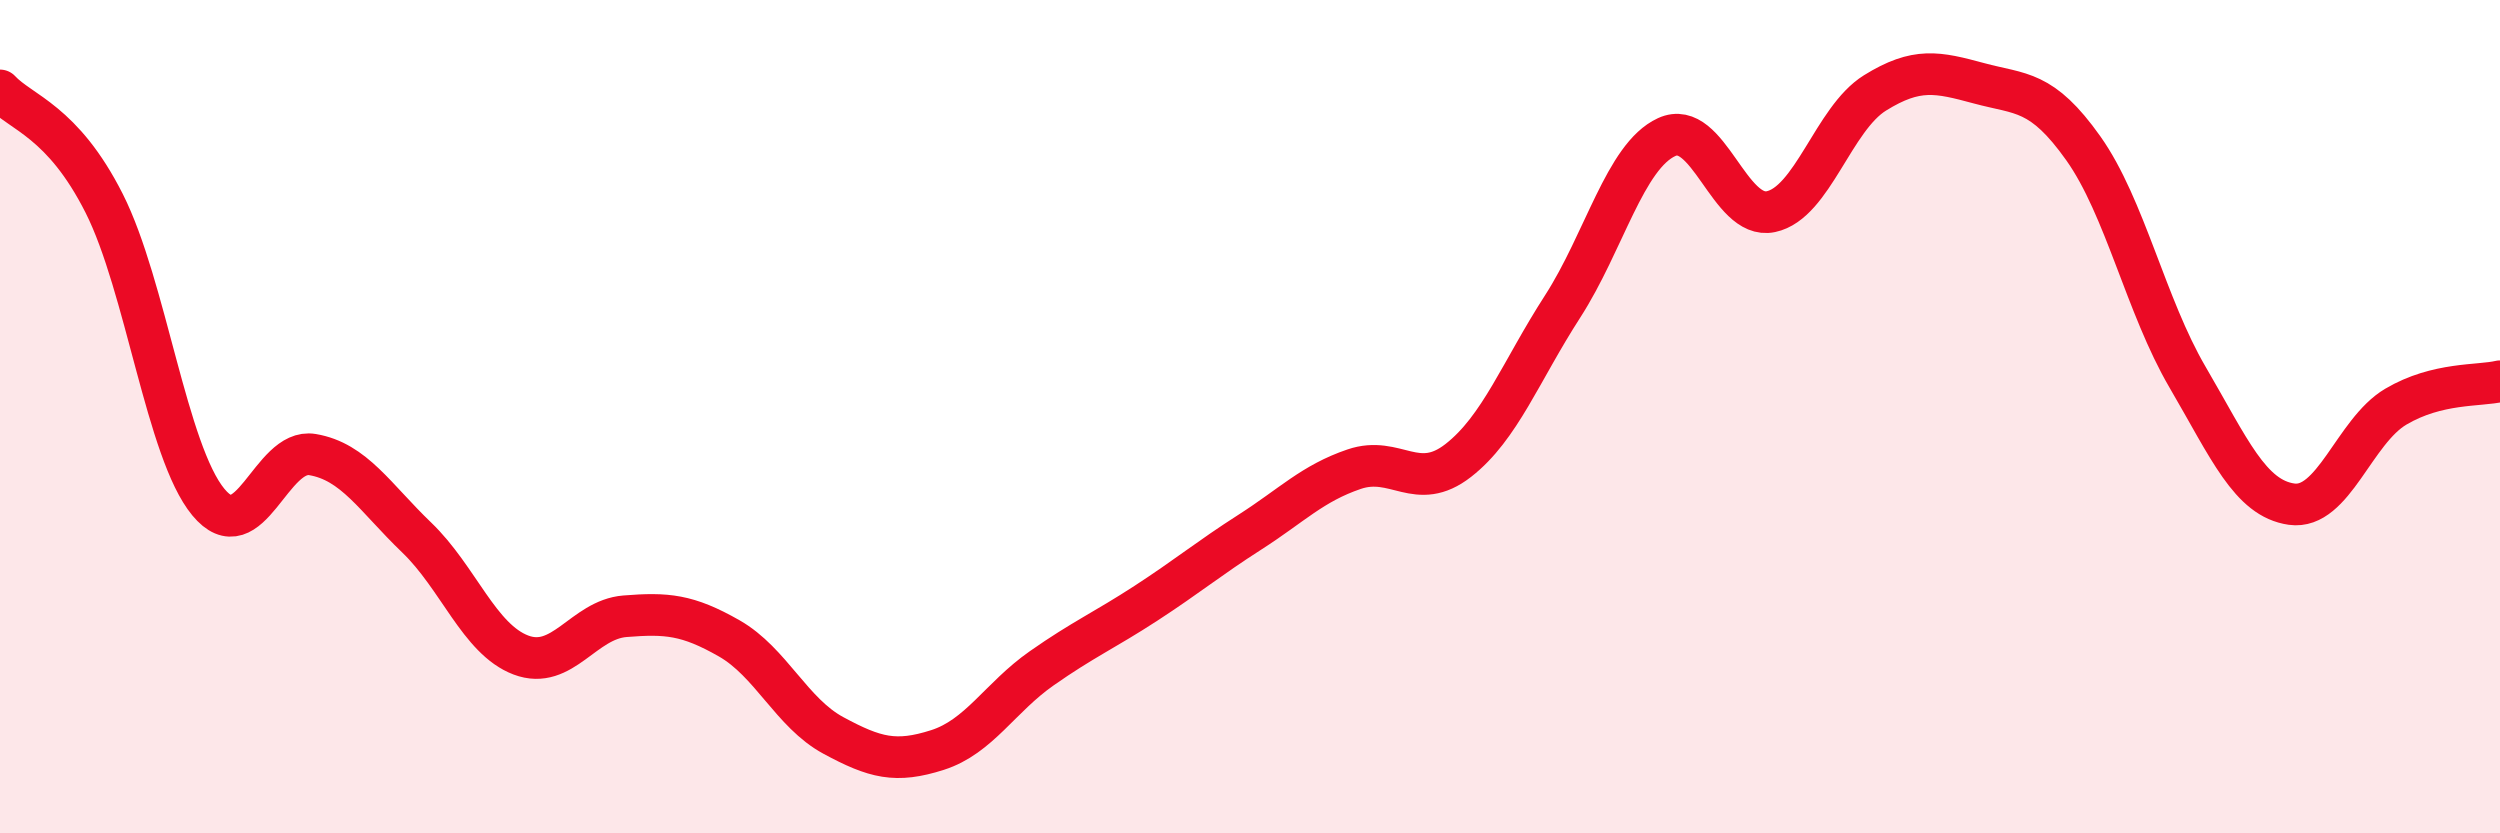 
    <svg width="60" height="20" viewBox="0 0 60 20" xmlns="http://www.w3.org/2000/svg">
      <path
        d="M 0,2.17 C 0.5,2.71 1.5,2.9 2.5,4.88 C 3.5,6.86 4,10.84 5,12.05 C 6,13.26 6.5,10.74 7.5,10.91 C 8.5,11.08 9,11.94 10,12.9 C 11,13.86 11.5,15.34 12.5,15.72 C 13.5,16.1 14,14.87 15,14.79 C 16,14.71 16.5,14.75 17.5,15.32 C 18.5,15.89 19,17.11 20,17.65 C 21,18.19 21.5,18.32 22.5,18 C 23.5,17.68 24,16.74 25,16.04 C 26,15.34 26.5,15.13 27.5,14.48 C 28.5,13.83 29,13.41 30,12.77 C 31,12.13 31.5,11.6 32.5,11.26 C 33.5,10.92 34,11.83 35,11.05 C 36,10.27 36.5,8.91 37.5,7.36 C 38.5,5.81 39,3.75 40,3.29 C 41,2.83 41.5,5.29 42.5,5.08 C 43.5,4.87 44,2.85 45,2.23 C 46,1.61 46.5,1.73 47.5,2 C 48.5,2.27 49,2.15 50,3.56 C 51,4.97 51.5,7.34 52.5,9.05 C 53.5,10.76 54,11.96 55,12.1 C 56,12.24 56.5,10.35 57.5,9.76 C 58.5,9.17 59.5,9.27 60,9.15L60 20L0 20Z"
        fill="#EB0A25"
        opacity="0.1"
        stroke-linecap="round"
        stroke-linejoin="round"
      />
      <path
        d="M 0,2.17 C 0.5,2.71 1.5,2.9 2.5,4.88 C 3.5,6.86 4,10.84 5,12.05 C 6,13.26 6.5,10.74 7.5,10.91 C 8.5,11.08 9,11.94 10,12.9 C 11,13.86 11.5,15.34 12.5,15.72 C 13.5,16.1 14,14.87 15,14.79 C 16,14.71 16.5,14.75 17.5,15.32 C 18.5,15.89 19,17.11 20,17.65 C 21,18.19 21.5,18.32 22.5,18 C 23.5,17.68 24,16.74 25,16.04 C 26,15.34 26.5,15.13 27.5,14.48 C 28.5,13.83 29,13.41 30,12.77 C 31,12.13 31.5,11.6 32.5,11.26 C 33.5,10.92 34,11.83 35,11.05 C 36,10.27 36.5,8.91 37.5,7.36 C 38.5,5.81 39,3.75 40,3.29 C 41,2.83 41.5,5.29 42.5,5.08 C 43.5,4.87 44,2.85 45,2.23 C 46,1.61 46.5,1.73 47.5,2 C 48.5,2.27 49,2.15 50,3.56 C 51,4.97 51.5,7.34 52.5,9.05 C 53.5,10.76 54,11.96 55,12.1 C 56,12.24 56.5,10.35 57.5,9.76 C 58.5,9.17 59.5,9.27 60,9.15"
        stroke="#EB0A25"
        stroke-width="1"
        fill="none"
        stroke-linecap="round"
        stroke-linejoin="round"
      />
    </svg>
  
